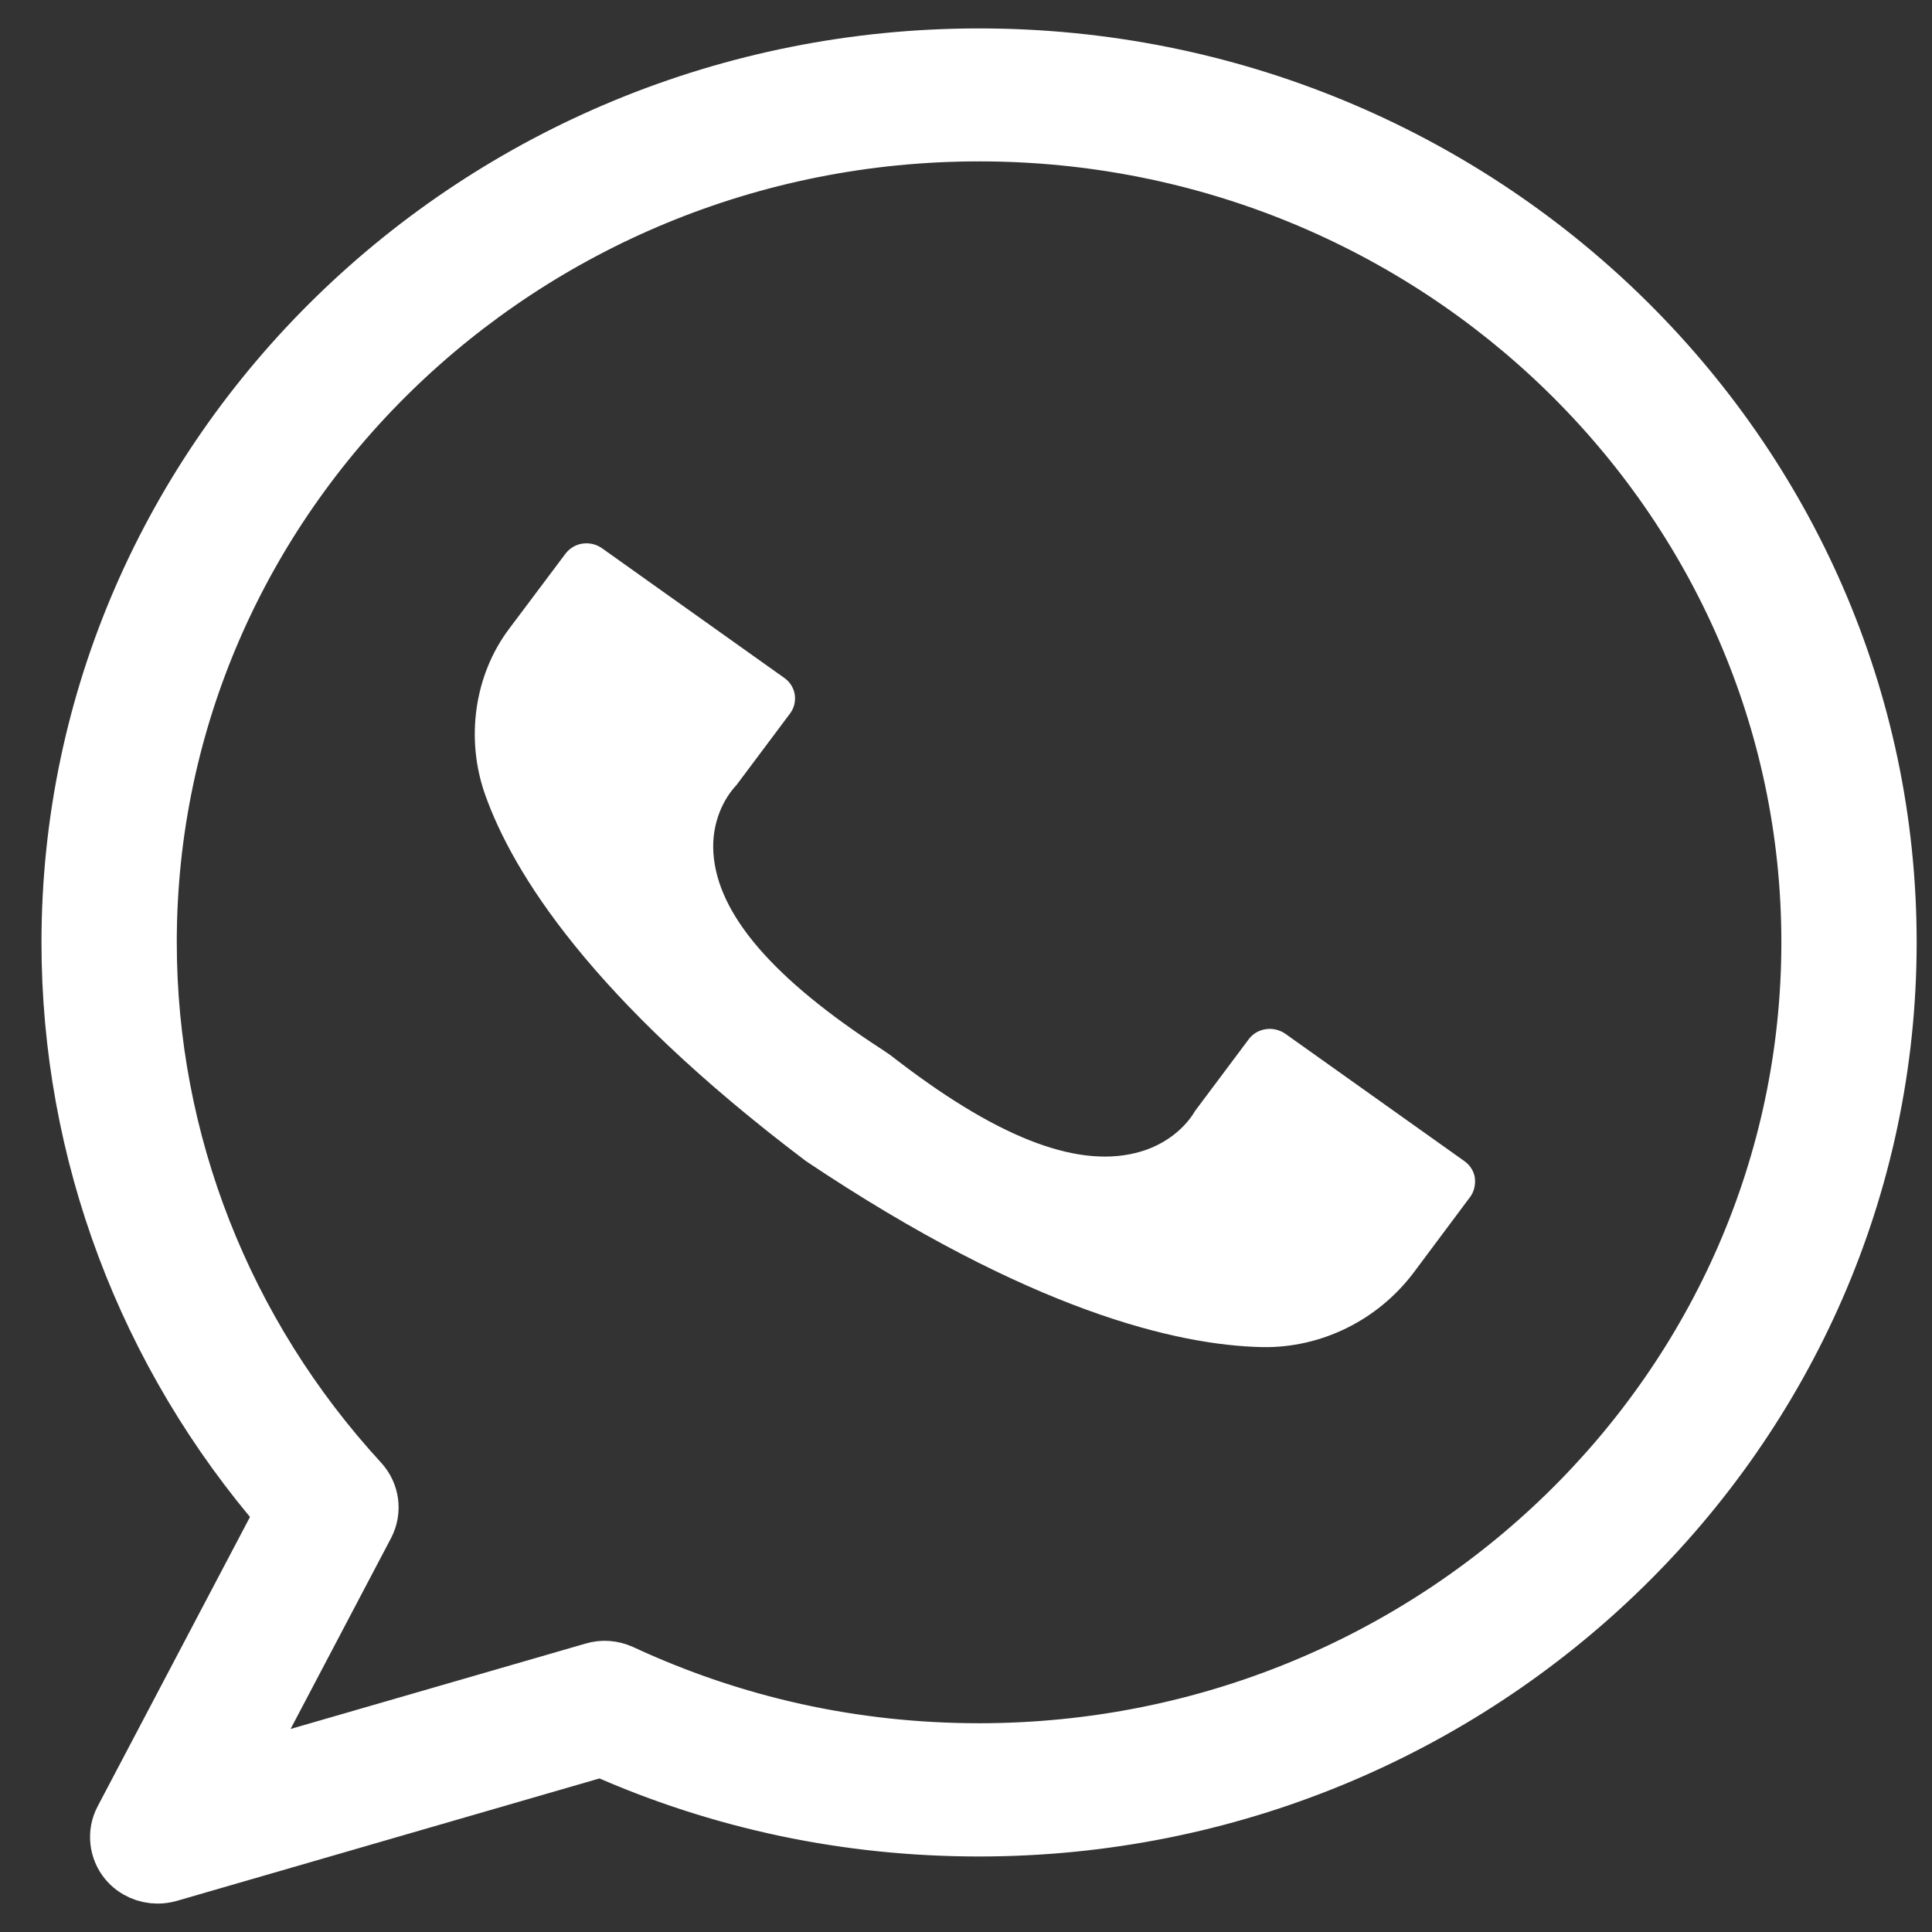 <?xml version="1.0" encoding="UTF-8"?>
<svg width="34px" height="34px" viewBox="0 0 34 34" version="1.1" xmlns="http://www.w3.org/2000/svg" xmlns:xlink="http://www.w3.org/1999/xlink">
    <rect x="0" y="0" width="34" height="34" fill="#333333" stroke="none"/>
    <title>WhatsApp</title>
    <g id="Page-1" stroke="none" stroke-width="1" fill="none" fill-rule="evenodd">
        <g id="WhatsApp" transform="translate(1.23, 1)" fill="#FFFFFF" fill-rule="nonzero">
            <g id="Group">
                <path d="M24.637,20.071 L23.653,21.389 C23.018,22.236 22.019,22.725 20.984,22.707 C19.497,22.675 16.907,22.079 12.954,19.434 C9.167,16.574 7.791,14.35 7.307,12.983 C6.958,11.997 7.119,10.876 7.731,10.064 L8.72,8.746 C8.794,8.648 8.9,8.585 9.019,8.567 C9.139,8.549 9.263,8.576 9.364,8.648 L12.572,10.93 C12.673,11.001 12.737,11.105 12.756,11.221 C12.774,11.338 12.747,11.459 12.673,11.557 L11.73,12.817 C11.509,13.05 11.288,13.476 11.325,14.014 C11.398,15.094 12.378,16.229 14.302,17.475 L14.44,17.569 C16.262,18.99 17.675,19.555 18.752,19.291 C19.29,19.161 19.64,18.829 19.801,18.551 L20.744,17.291 C20.892,17.089 21.181,17.049 21.389,17.192 L24.541,19.434 C24.642,19.506 24.706,19.609 24.725,19.725 C24.739,19.855 24.711,19.976 24.637,20.071 Z" id="Shape"></path>
                <path d="M16,-7.96349382e-16 C7.179,-7.96349382e-16 0,6.994 0,15.588 C0,19.273 1.334,22.823 3.769,25.63 L0.93,31.023 C0.805,31.26 0.838,31.552 1.012,31.758 C1.146,31.915 1.344,32 1.542,32 C1.606,32 1.675,31.991 1.739,31.973 L9.355,29.767 C11.449,30.7 13.681,31.171 16,31.171 C24.821,31.171 32,24.177 32,15.583 C32,6.989 24.821,-7.96349382e-16 16,-7.96349382e-16 Z M16,29.826 C13.8,29.826 11.684,29.359 9.705,28.44 C9.548,28.369 9.374,28.355 9.213,28.405 L2.894,30.234 L5.209,25.836 C5.338,25.589 5.301,25.289 5.108,25.078 C2.706,22.465 1.381,19.089 1.381,15.583 C1.381,7.729 7.938,1.34 16,1.34 C24.062,1.34 30.619,7.729 30.619,15.583 C30.619,23.437 24.062,29.826 16,29.826 Z" id="Shape" stroke="#FFFFFF"></path>
            </g>
        </g>
    </g>
</svg>